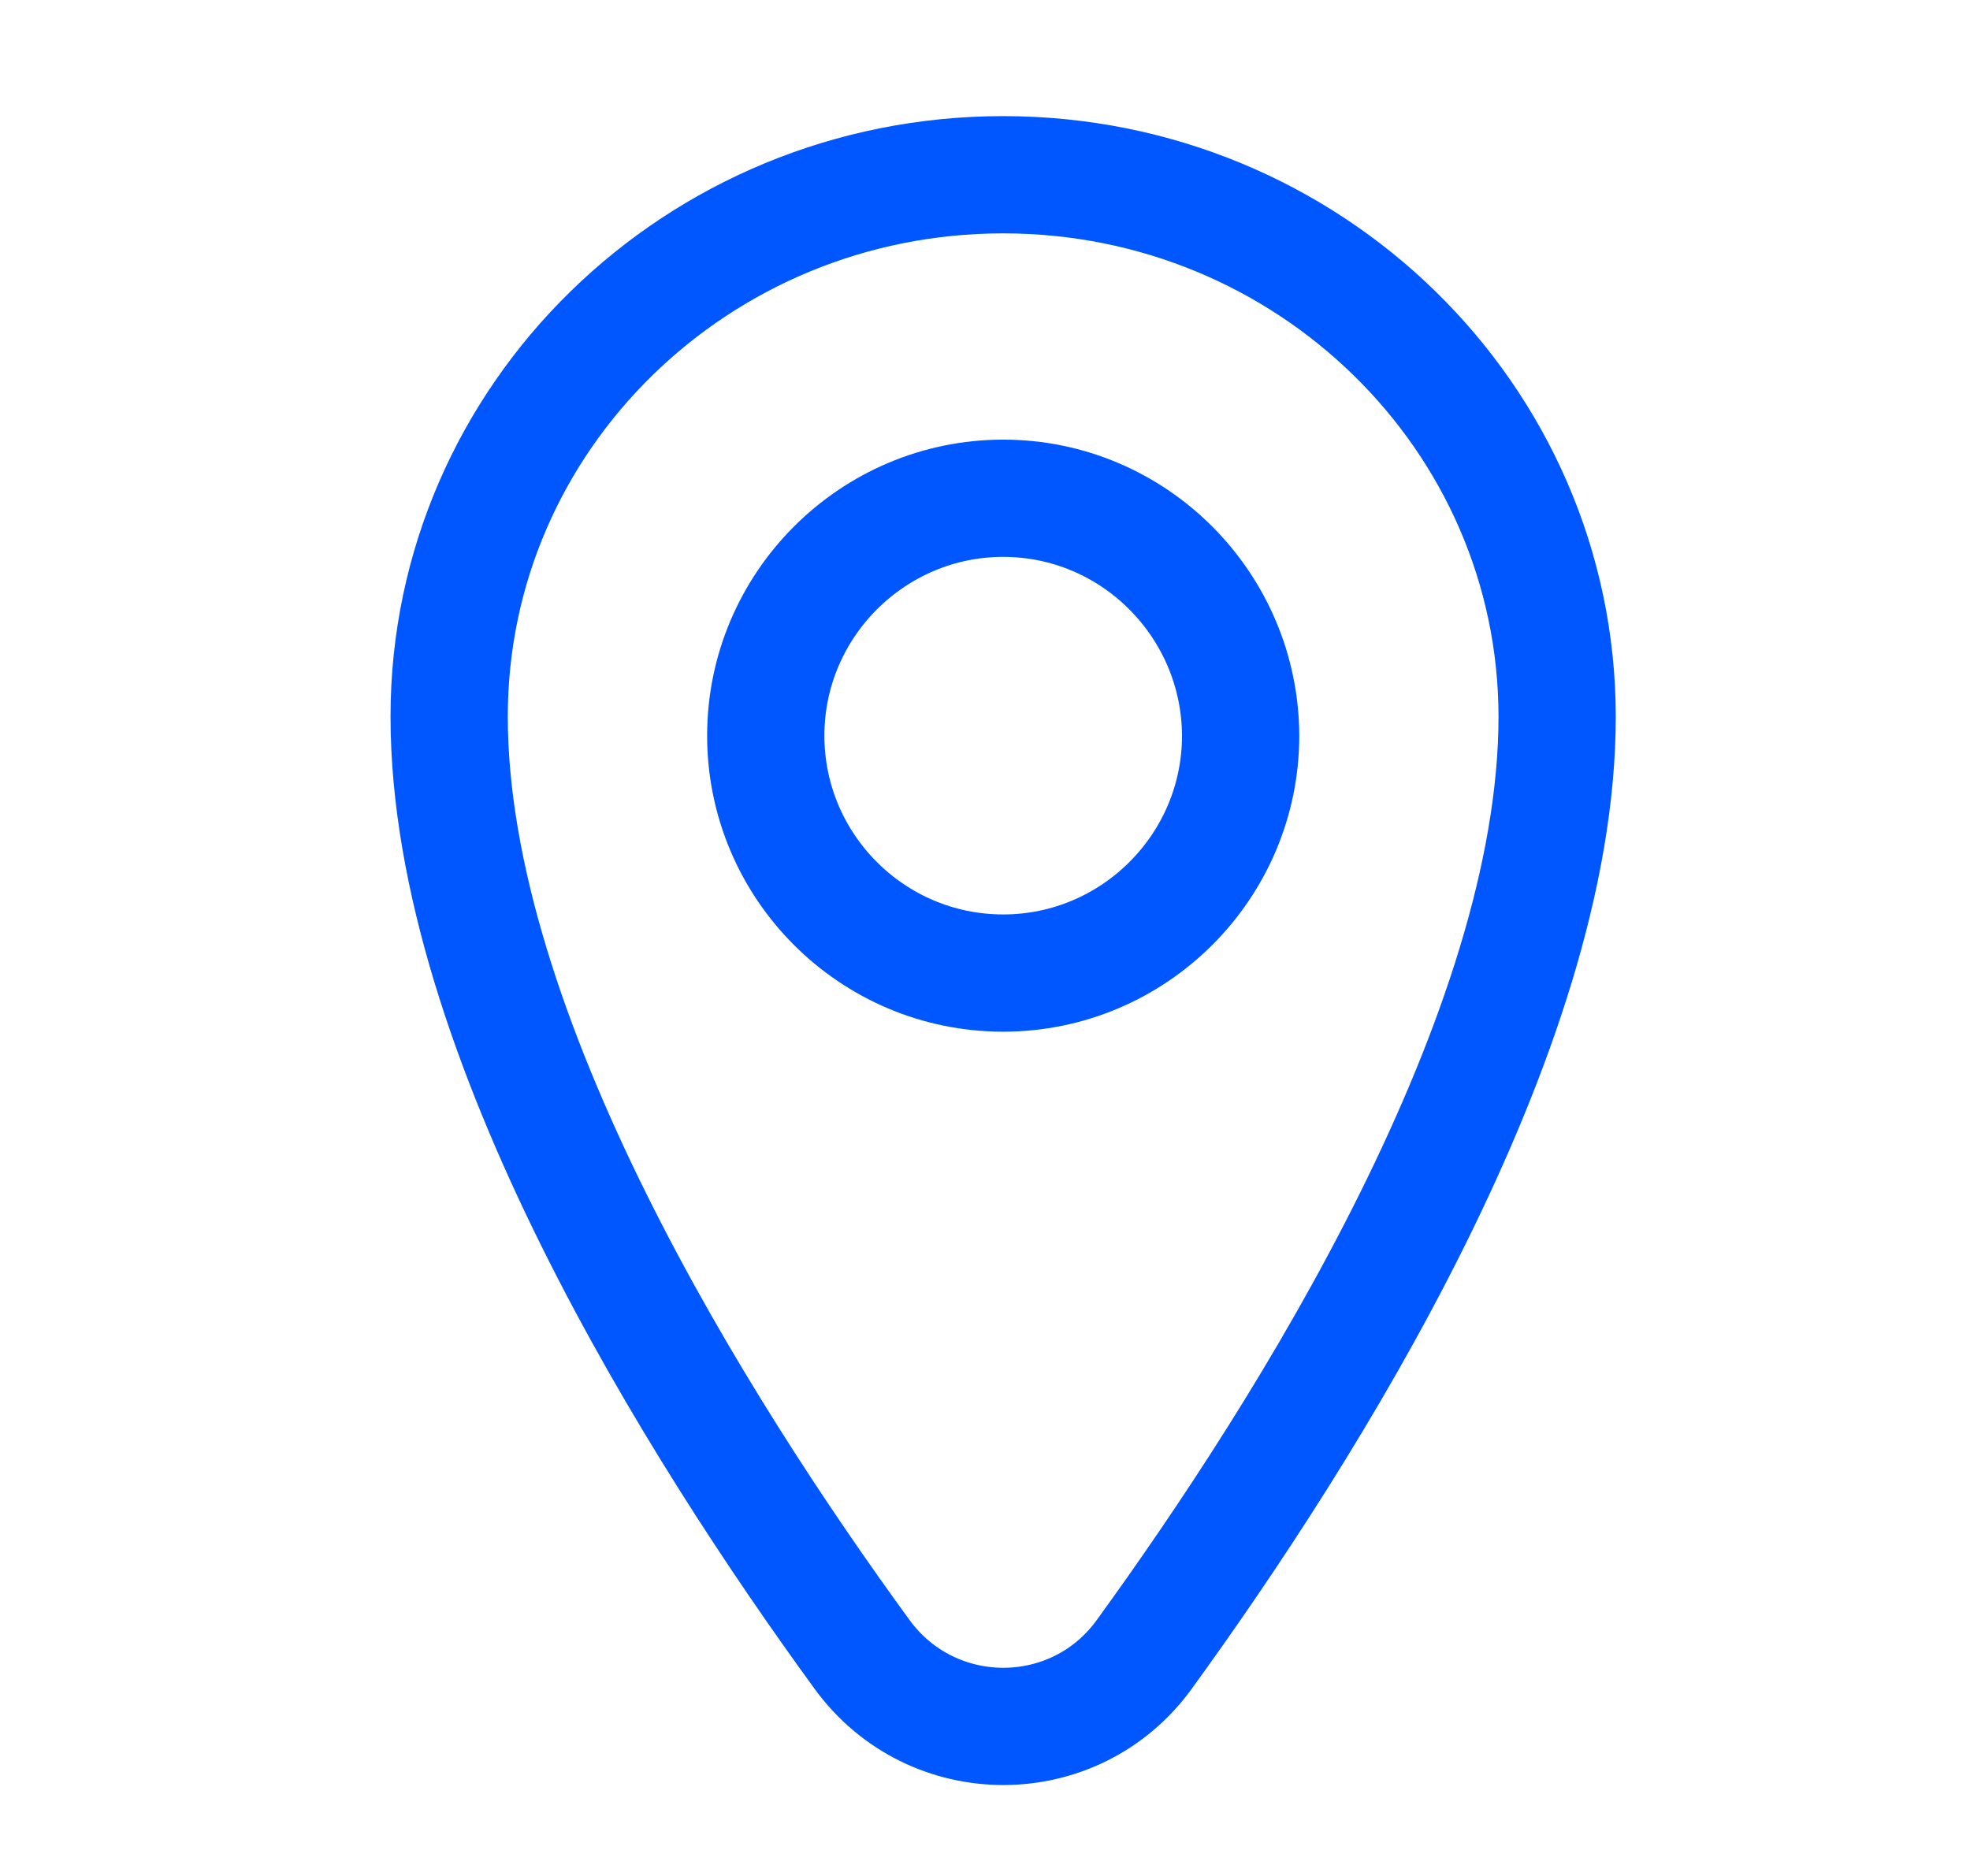 <svg width="21" height="20" viewBox="0 0 21 20" fill="none" xmlns="http://www.w3.org/2000/svg">
<path d="M10.694 5.312C9.3 5.312 8.163 6.45 8.163 7.843C8.163 9.237 9.296 10.374 10.694 10.374C12.088 10.374 13.225 9.237 13.225 7.843C13.22 6.45 12.088 5.312 10.694 5.312Z" stroke="#0057FF" stroke-width="1.25" stroke-miterlimit="10"/>
<path d="M10.694 1.863C7.431 1.863 4.788 4.45 4.788 7.638C4.788 11.027 7.436 15.231 9.188 17.636C9.934 18.662 11.458 18.662 12.199 17.636C13.947 15.226 16.599 11.022 16.599 7.638C16.595 4.45 13.952 1.863 10.694 1.863Z" stroke="#0057FF" stroke-width="1.25" stroke-miterlimit="10"/>
</svg>

